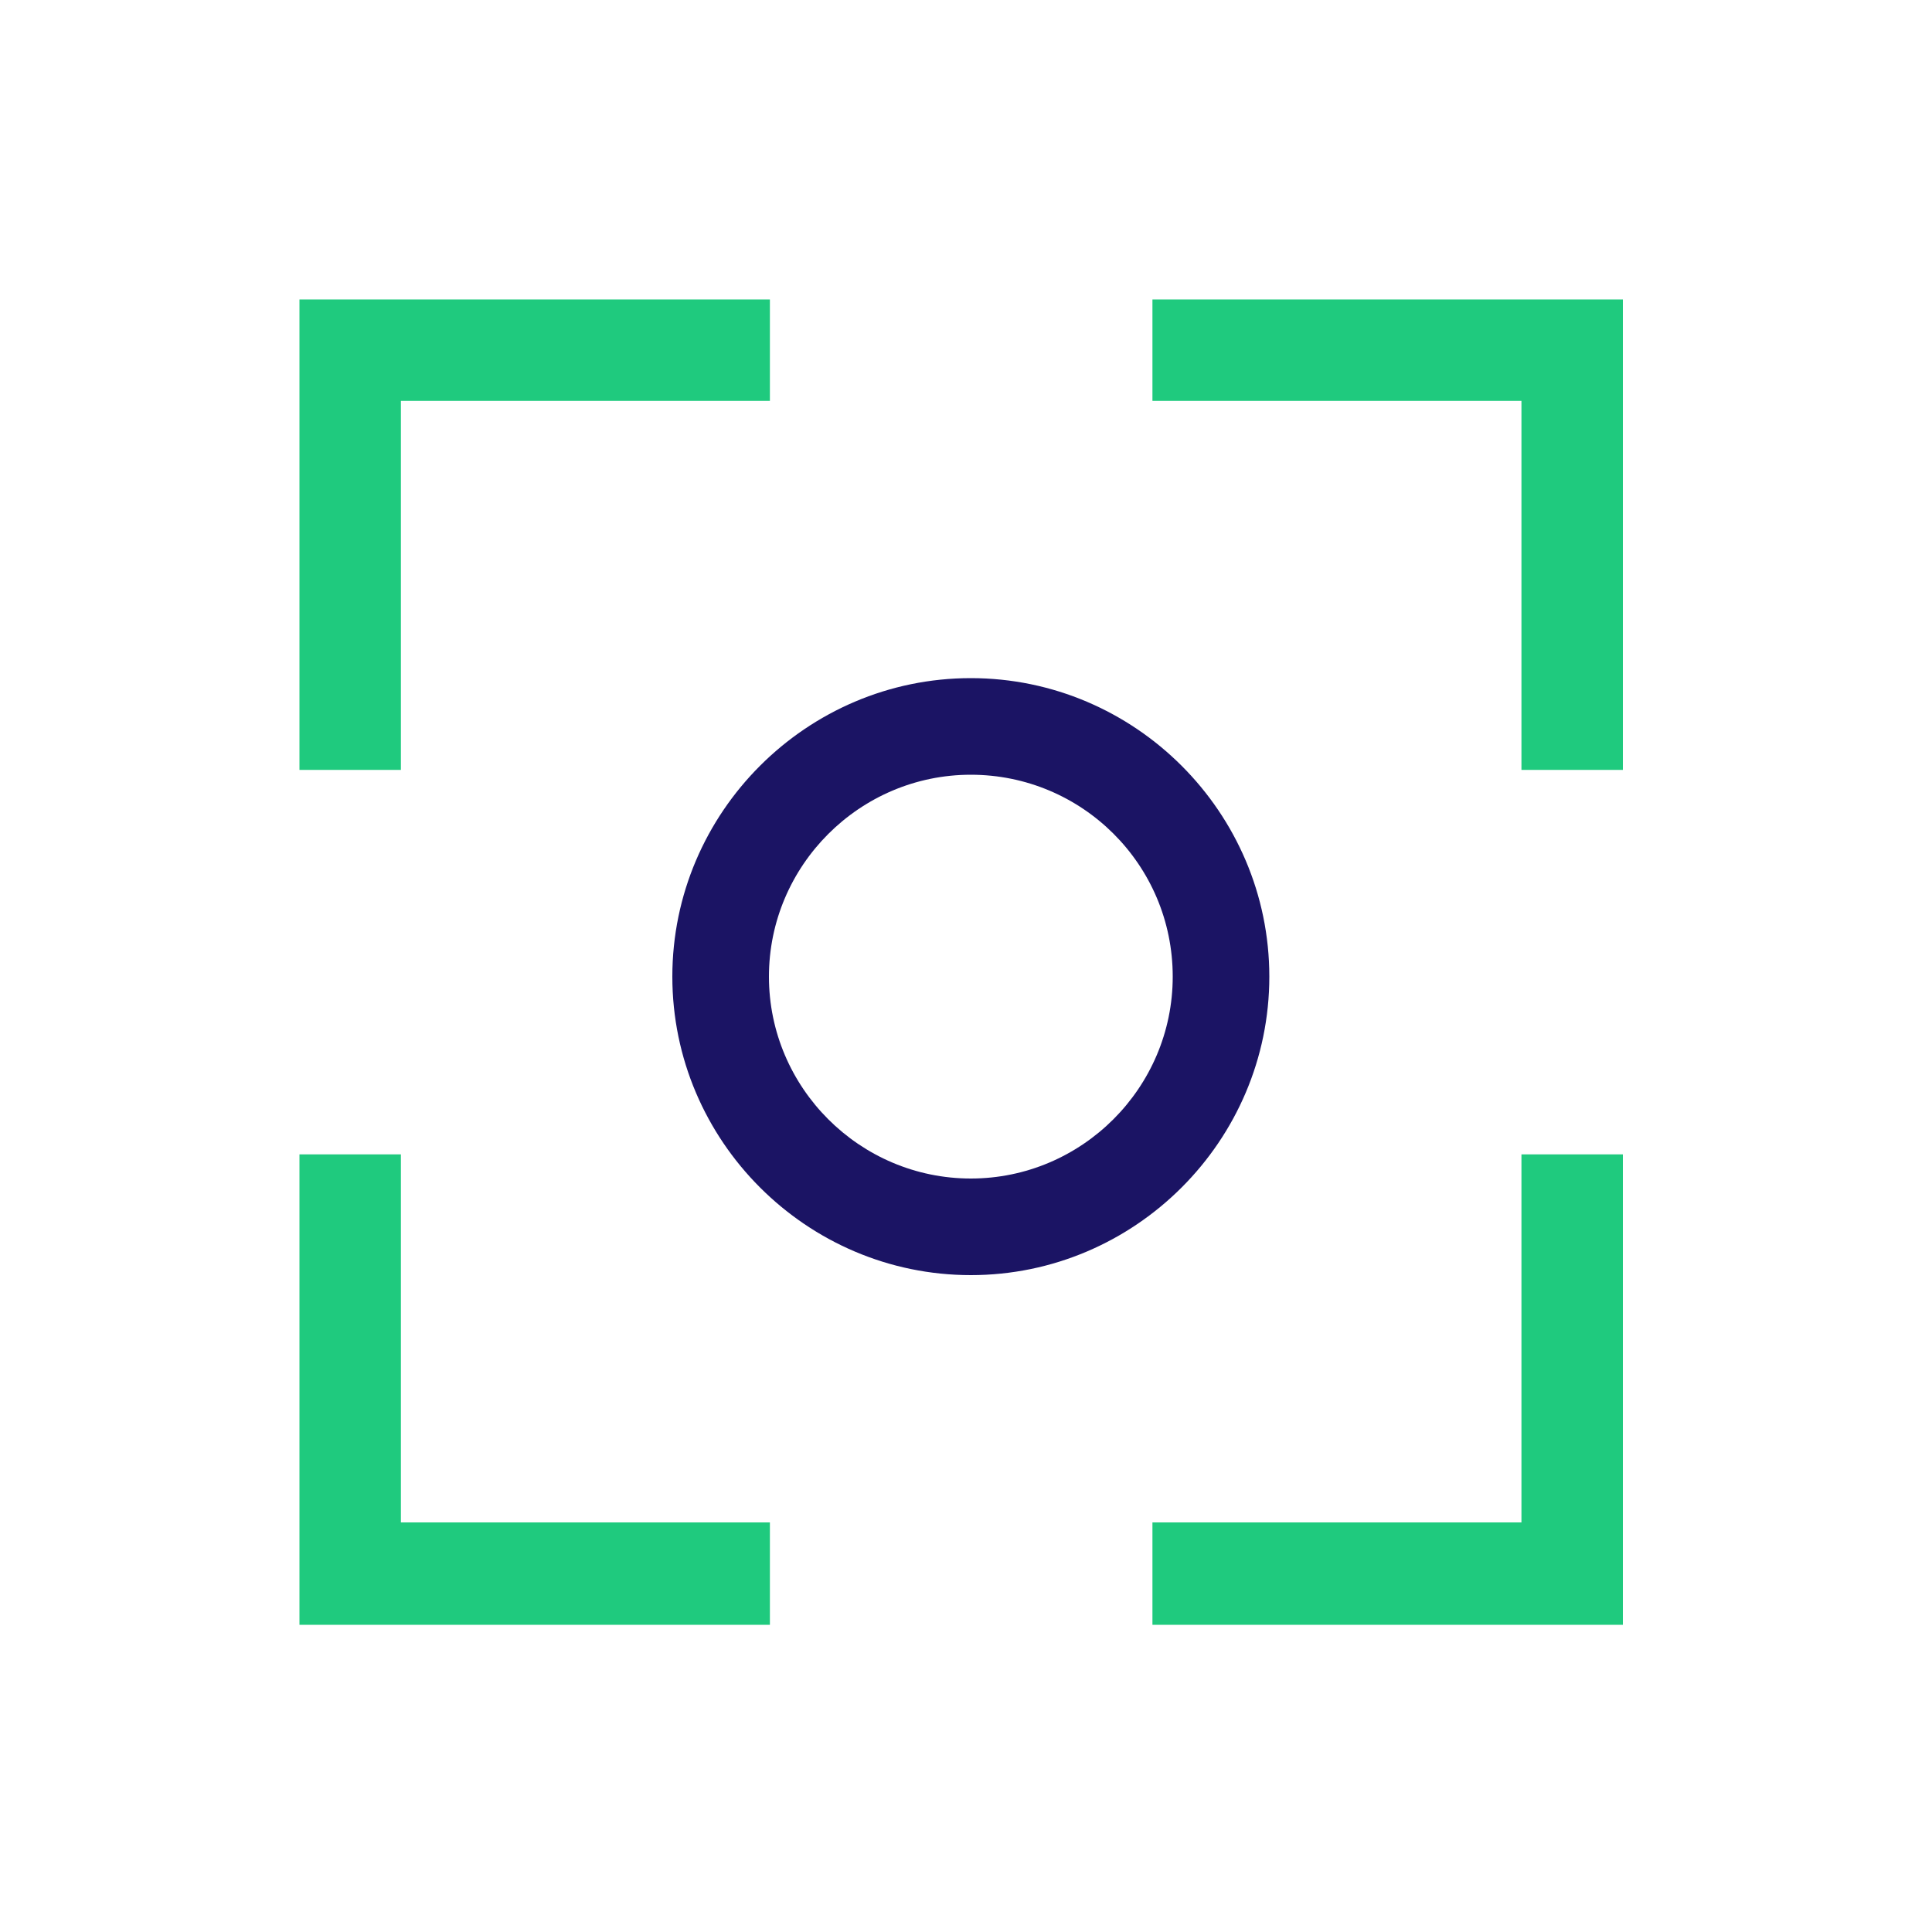 <?xml version="1.0" encoding="UTF-8"?> <svg xmlns="http://www.w3.org/2000/svg" width="100" height="100" viewBox="0 0 100 100" fill="none"><path fill-rule="evenodd" clip-rule="evenodd" d="M39.85 15.5V20.75H20.75V39.85H15.5V15.5H39.85ZM20.75 59.75H15.5V84.1H39.85V78.8H20.75V59.75ZM59.65 78.8V84.1H84V59.75H78.75V78.8H59.65ZM78.75 39.85H84V15.5H59.65V20.75H78.75V39.85Z" fill="#1FCA7E"></path><path d="M50.25 66C41.75 66 34.8 59.05 34.8 50.55C34.8 42.05 41.75 35.1 50.25 35.1C58.75 35.1 65.7 42.05 65.7 50.55C65.7 59.05 58.75 66 50.25 66ZM50.25 40.1C44.5 40.1 39.8 44.8 39.8 50.55C39.8 56.3 44.5 61 50.25 61C56 61 60.7 56.3 60.7 50.55C60.7 44.75 56 40.1 50.25 40.1Z" fill="#1B1464"></path></svg> 